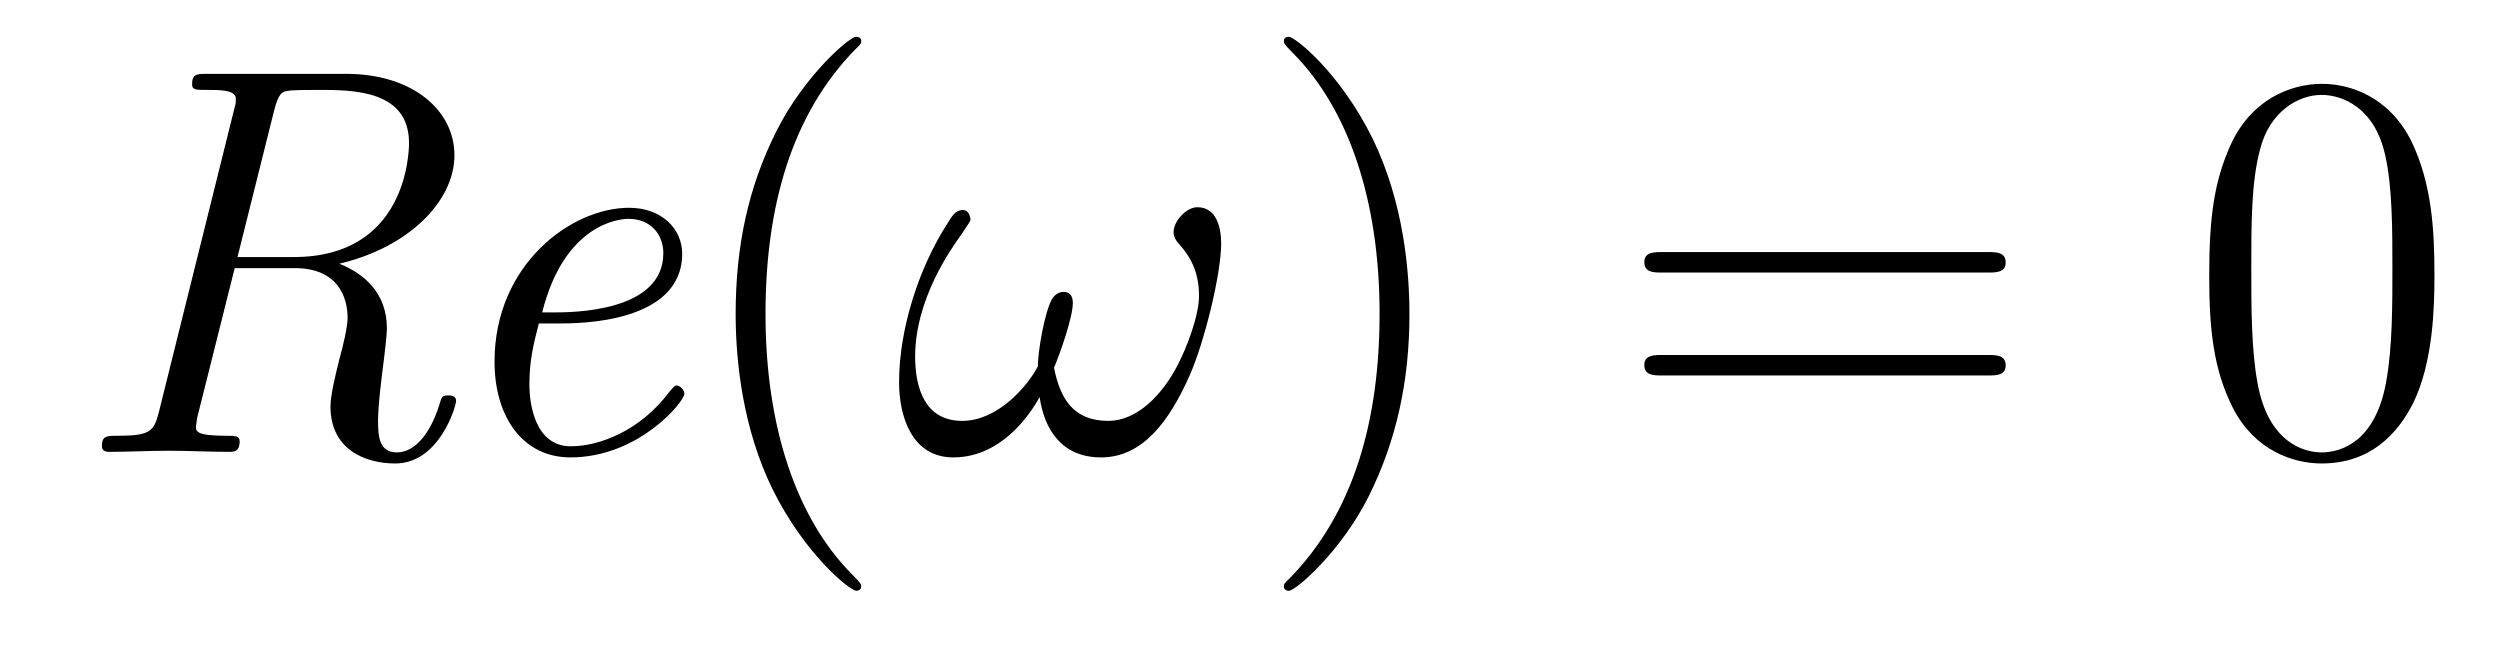 <?xml version='1.0'?>
<!-- This file was generated by dvisvgm 1.14.1 -->
<svg height='14pt' version='1.1' viewBox='0 -14 54 14' width='54pt' xmlns='http://www.w3.org/2000/svg' xmlns:xlink='http://www.w3.org/1999/xlink'>
<g id='page1'>
<g transform='matrix(1 0 0 1 -127 650)'>
<path d='M134.329 -658.304C135.812 -658.651 136.816 -659.643 136.816 -660.648C136.816 -661.604 135.931 -662.405 134.473 -662.405H131.472C131.257 -662.405 131.149 -662.405 131.149 -662.178C131.149 -662.058 131.233 -662.058 131.46 -662.058C131.759 -662.058 132.094 -662.058 132.094 -661.867C132.094 -661.795 132.094 -661.759 132.07 -661.687L130.432 -655.101C130.325 -654.682 130.253 -654.587 129.524 -654.587C129.308 -654.587 129.201 -654.587 129.201 -654.36C129.201 -654.24 129.32 -654.24 129.368 -654.24C129.775 -654.24 130.229 -654.264 130.647 -654.264C131.078 -654.264 131.532 -654.24 131.95 -654.24C132.046 -654.24 132.177 -654.24 132.177 -654.467C132.177 -654.587 132.082 -654.587 131.903 -654.587C131.233 -654.587 131.233 -654.682 131.233 -654.79L131.257 -654.969L132.07 -658.209H133.361C134.305 -658.209 134.508 -657.575 134.508 -657.133C134.508 -656.942 134.413 -656.535 134.329 -656.236C134.246 -655.902 134.138 -655.459 134.138 -655.22C134.138 -654.288 134.891 -653.989 135.537 -653.989C136.493 -653.989 136.852 -655.232 136.852 -655.34C136.852 -655.459 136.732 -655.459 136.684 -655.459C136.553 -655.459 136.541 -655.435 136.493 -655.268C136.302 -654.647 135.967 -654.228 135.573 -654.228C135.19 -654.228 135.166 -654.575 135.166 -654.909C135.166 -655.268 135.25 -655.902 135.297 -656.272C135.297 -656.296 135.357 -656.738 135.357 -656.906C135.357 -657.671 134.867 -658.089 134.329 -658.304ZM133.349 -658.448H132.13L132.919 -661.604C133.014 -661.986 133.098 -662.022 133.206 -662.034C133.289 -662.058 133.648 -662.058 133.875 -662.058C134.616 -662.058 135.835 -662.058 135.835 -660.91C135.835 -660.695 135.776 -658.448 133.349 -658.448Z' fill-rule='evenodd'/>
<path d='M139.069 -657.013C139.487 -657.013 141.735 -657.013 141.735 -658.52C141.735 -659.058 141.292 -659.512 140.587 -659.512C139.344 -659.512 137.682 -658.293 137.682 -656.188C137.682 -654.981 138.304 -654.12 139.32 -654.12C140.802 -654.12 141.783 -655.328 141.783 -655.495C141.783 -655.579 141.687 -655.674 141.615 -655.674C141.579 -655.674 141.567 -655.662 141.472 -655.555C140.838 -654.694 139.942 -654.36 139.332 -654.36C138.543 -654.36 138.435 -655.304 138.435 -655.687C138.435 -656.212 138.519 -656.547 138.639 -657.013H139.069ZM138.711 -657.252C139.189 -659.153 140.36 -659.273 140.575 -659.273C141.053 -659.273 141.328 -658.938 141.328 -658.532C141.328 -657.252 139.344 -657.252 138.961 -657.252H138.711Z' fill-rule='evenodd'/>
<path d='M145.603 -651.335C145.603 -651.371 145.603 -651.395 145.4 -651.598C144.204 -652.806 143.535 -654.778 143.535 -657.217C143.535 -659.536 144.097 -661.532 145.484 -662.943C145.603 -663.05 145.603 -663.074 145.603 -663.11C145.603 -663.182 145.543 -663.206 145.495 -663.206C145.34 -663.206 144.36 -662.345 143.774 -661.173C143.165 -659.966 142.89 -658.687 142.89 -657.217C142.89 -656.152 143.057 -654.73 143.678 -653.451C144.384 -652.017 145.364 -651.239 145.495 -651.239C145.543 -651.239 145.603 -651.263 145.603 -651.335Z' fill-rule='evenodd'/>
<path d='M153.377 -658.735C153.377 -659.081 153.282 -659.524 152.863 -659.524C152.624 -659.524 152.349 -659.225 152.349 -658.986C152.349 -658.878 152.397 -658.807 152.493 -658.699C152.672 -658.496 152.899 -658.173 152.899 -657.611C152.899 -657.181 152.636 -656.499 152.445 -656.129C152.11 -655.471 151.56 -654.909 150.939 -654.909C150.186 -654.909 149.899 -655.387 149.767 -656.057C149.899 -656.368 150.173 -657.145 150.173 -657.456C150.173 -657.587 150.126 -657.695 149.97 -657.695C149.887 -657.695 149.791 -657.647 149.731 -657.551C149.564 -657.288 149.408 -656.344 149.421 -656.093C149.193 -655.651 148.548 -654.909 147.783 -654.909C146.982 -654.909 146.767 -655.615 146.767 -656.296C146.767 -657.539 147.544 -658.627 147.759 -658.926C147.878 -659.105 147.962 -659.225 147.962 -659.249C147.962 -659.332 147.914 -659.464 147.807 -659.464C147.615 -659.464 147.556 -659.308 147.46 -659.165C146.85 -658.221 146.42 -656.894 146.42 -655.746C146.42 -655.005 146.695 -654.12 147.592 -654.12C148.584 -654.12 149.205 -654.969 149.456 -655.423C149.552 -654.754 149.911 -654.12 150.783 -654.12C151.692 -654.12 152.266 -654.921 152.696 -655.89C153.007 -656.583 153.377 -658.077 153.377 -658.735Z' fill-rule='evenodd'/>
<path d='M157.444 -657.217C157.444 -658.125 157.325 -659.607 156.655 -660.994C155.95 -662.428 154.97 -663.206 154.838 -663.206C154.79 -663.206 154.731 -663.182 154.731 -663.11C154.731 -663.074 154.731 -663.05 154.934 -662.847C156.129 -661.64 156.799 -659.667 156.799 -657.228C156.799 -654.909 156.237 -652.913 154.85 -651.502C154.731 -651.395 154.731 -651.371 154.731 -651.335C154.731 -651.263 154.79 -651.239 154.838 -651.239C154.993 -651.239 155.974 -652.1 156.56 -653.272C157.169 -654.491 157.444 -655.782 157.444 -657.217Z' fill-rule='evenodd'/>
<path d='M169.941 -658.113C170.108 -658.113 170.323 -658.113 170.323 -658.328C170.323 -658.555 170.12 -658.555 169.941 -658.555H162.9C162.732 -658.555 162.517 -658.555 162.517 -658.34C162.517 -658.113 162.72 -658.113 162.9 -658.113H169.941ZM169.941 -655.89C170.108 -655.89 170.323 -655.89 170.323 -656.105C170.323 -656.332 170.12 -656.332 169.941 -656.332H162.9C162.732 -656.332 162.517 -656.332 162.517 -656.117C162.517 -655.89 162.72 -655.89 162.9 -655.89H169.941Z' fill-rule='evenodd'/>
<path d='M179.584 -658.065C179.584 -659.058 179.524 -660.026 179.094 -660.934C178.604 -661.927 177.743 -662.189 177.158 -662.189C176.464 -662.189 175.615 -661.843 175.173 -660.851C174.838 -660.097 174.719 -659.356 174.719 -658.065C174.719 -656.906 174.803 -656.033 175.233 -655.184C175.699 -654.276 176.524 -653.989 177.146 -653.989C178.186 -653.989 178.783 -654.611 179.13 -655.304C179.56 -656.2 179.584 -657.372 179.584 -658.065ZM177.146 -654.228C176.763 -654.228 175.986 -654.443 175.759 -655.746C175.628 -656.463 175.628 -657.372 175.628 -658.209C175.628 -659.189 175.628 -660.073 175.819 -660.779C176.022 -661.58 176.632 -661.95 177.146 -661.95C177.6 -661.95 178.293 -661.675 178.52 -660.648C178.676 -659.966 178.676 -659.022 178.676 -658.209C178.676 -657.408 178.676 -656.499 178.544 -655.77C178.317 -654.455 177.564 -654.228 177.146 -654.228Z' fill-rule='evenodd'/>
</g>
</g>
</svg>
